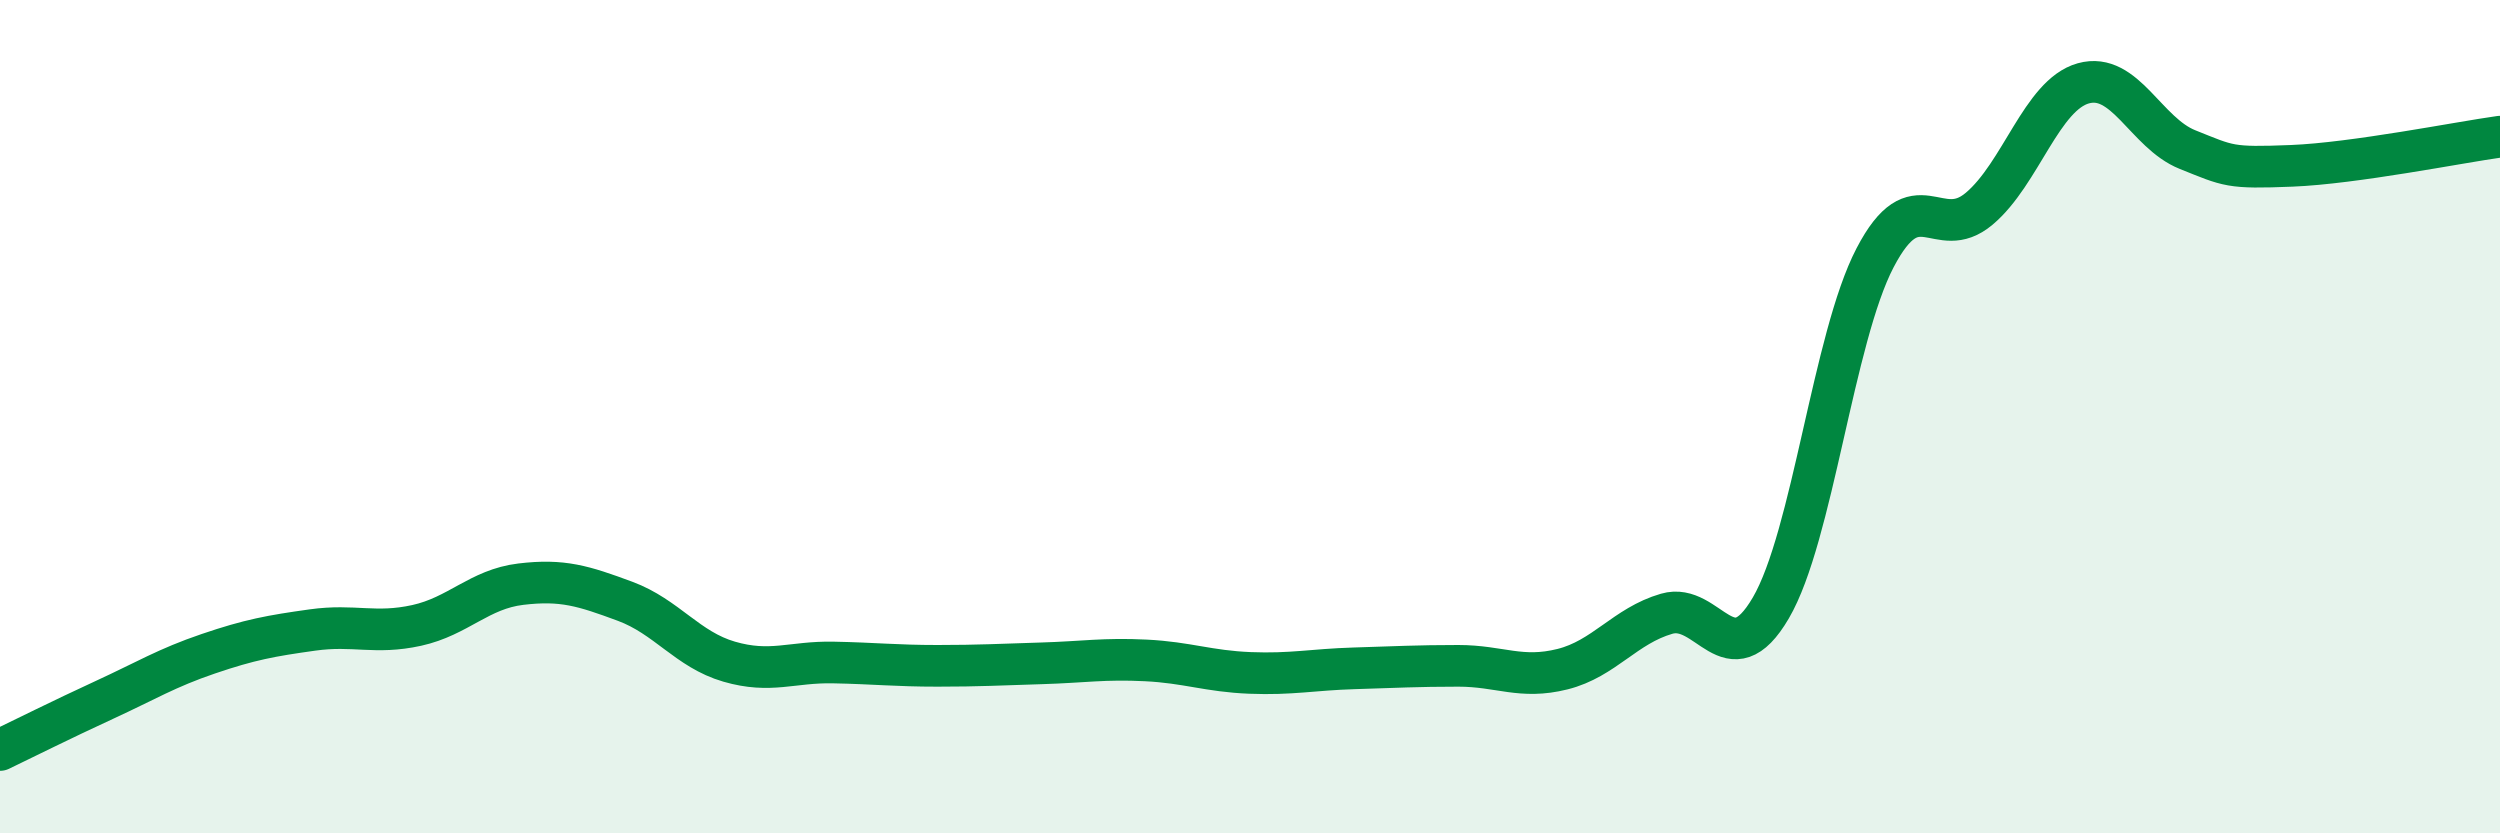 
    <svg width="60" height="20" viewBox="0 0 60 20" xmlns="http://www.w3.org/2000/svg">
      <path
        d="M 0,18 C 0.5,17.76 1.5,17.26 2.5,16.8 C 3.5,16.34 4,16.03 5,15.69 C 6,15.35 6.5,15.26 7.5,15.12 C 8.5,14.98 9,15.23 10,15.01 C 11,14.79 11.5,14.14 12.5,14.02 C 13.5,13.9 14,14.06 15,14.43 C 16,14.8 16.5,15.59 17.5,15.88 C 18.5,16.17 19,15.88 20,15.9 C 21,15.92 21.5,15.98 22.5,15.98 C 23.5,15.98 24,15.95 25,15.92 C 26,15.89 26.5,15.8 27.5,15.85 C 28.5,15.9 29,16.11 30,16.15 C 31,16.19 31.5,16.07 32.5,16.04 C 33.5,16.01 34,15.98 35,15.98 C 36,15.98 36.5,16.31 37.5,16.06 C 38.5,15.81 39,15.02 40,14.73 C 41,14.44 41.5,16.3 42.5,14.59 C 43.5,12.88 44,8.11 45,6.19 C 46,4.27 46.5,5.85 47.5,5.01 C 48.5,4.17 49,2.28 50,2 C 51,1.72 51.5,3.19 52.5,3.59 C 53.5,3.99 53.5,4.04 55,3.98 C 56.5,3.92 59,3.42 60,3.28L60 20L0 20Z"
        fill="#008740"
        opacity="0.1"
        stroke-linecap="round"
        stroke-linejoin="round"
      />
      <path
        d="M 0,18 C 0.5,17.76 1.5,17.26 2.5,16.8 C 3.5,16.34 4,16.03 5,15.69 C 6,15.35 6.5,15.26 7.5,15.12 C 8.5,14.98 9,15.23 10,15.01 C 11,14.79 11.5,14.14 12.5,14.02 C 13.5,13.9 14,14.06 15,14.43 C 16,14.8 16.5,15.59 17.5,15.88 C 18.5,16.17 19,15.88 20,15.9 C 21,15.92 21.5,15.98 22.5,15.98 C 23.5,15.98 24,15.95 25,15.92 C 26,15.89 26.5,15.8 27.5,15.85 C 28.5,15.9 29,16.11 30,16.15 C 31,16.19 31.5,16.07 32.5,16.04 C 33.5,16.01 34,15.98 35,15.98 C 36,15.98 36.5,16.31 37.5,16.06 C 38.5,15.81 39,15.02 40,14.73 C 41,14.44 41.5,16.3 42.5,14.59 C 43.5,12.88 44,8.11 45,6.19 C 46,4.27 46.5,5.85 47.5,5.01 C 48.5,4.17 49,2.28 50,2 C 51,1.72 51.5,3.19 52.5,3.59 C 53.5,3.99 53.5,4.04 55,3.98 C 56.5,3.92 59,3.42 60,3.28"
        stroke="#008740"
        stroke-width="1"
        fill="none"
        stroke-linecap="round"
        stroke-linejoin="round"
      />
    </svg>
  